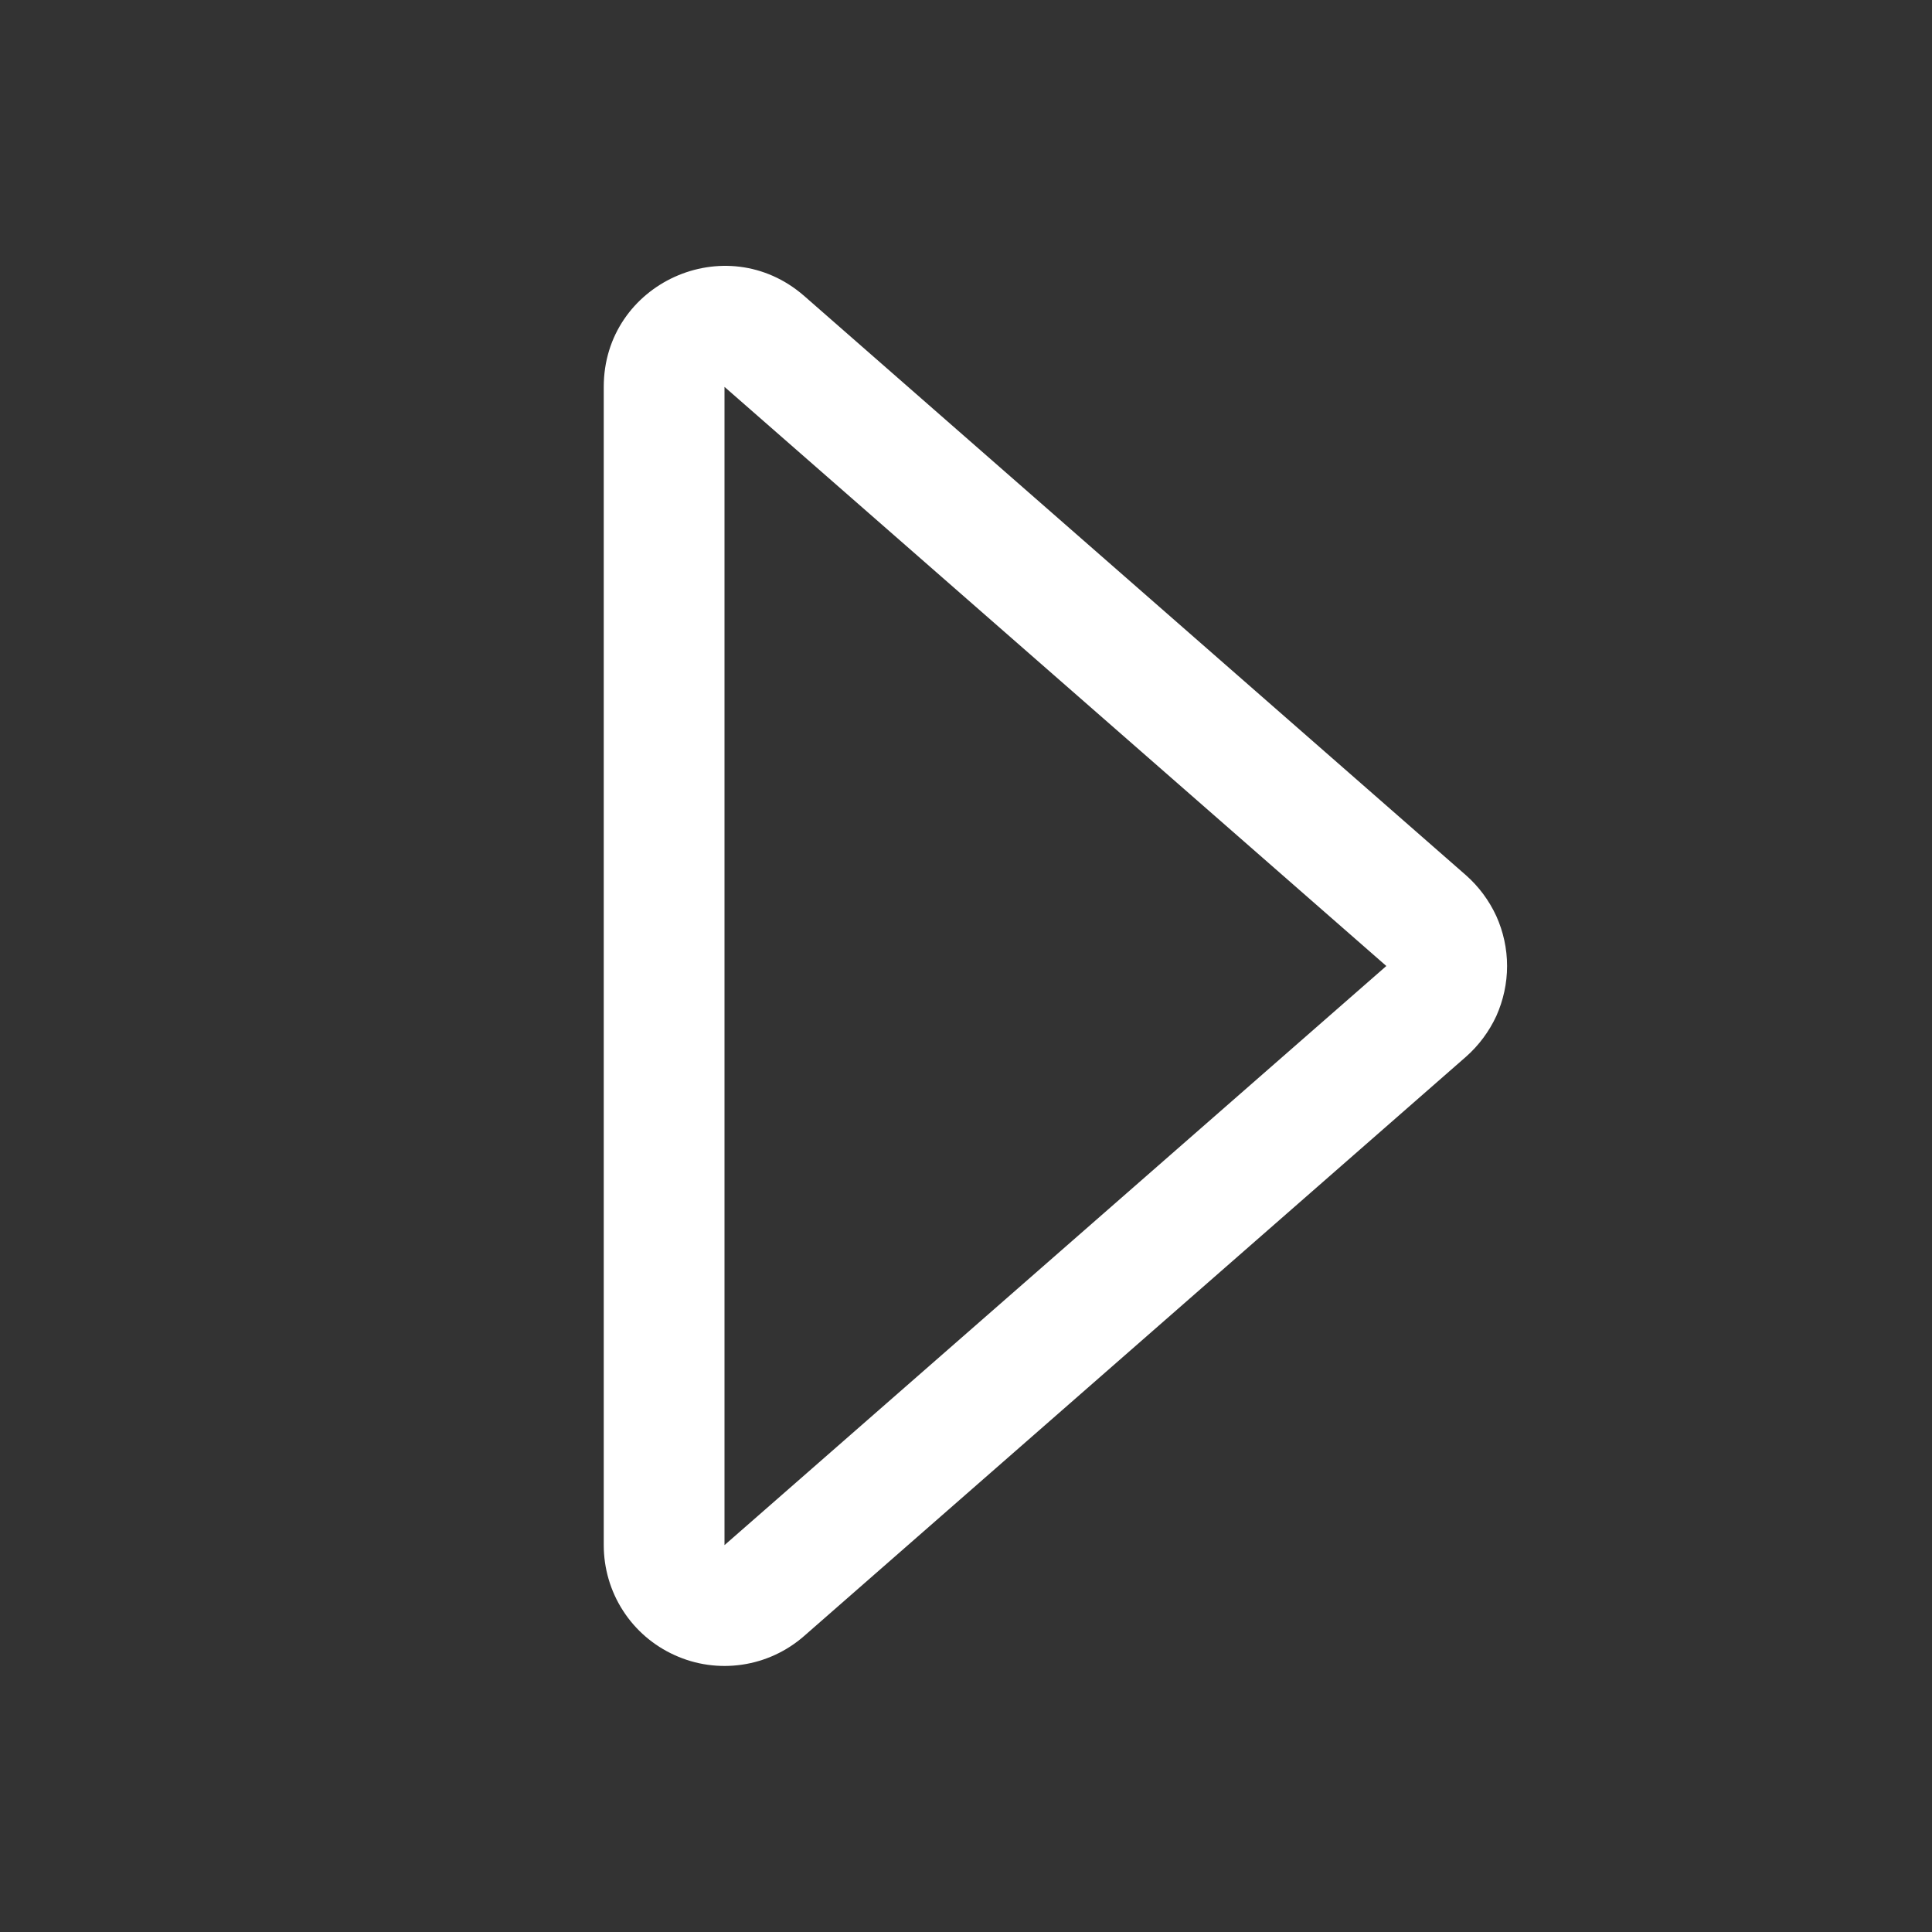 <svg width="16" height="16" viewBox="0 0 16 16" fill="none" xmlns="http://www.w3.org/2000/svg">
<rect x="0" y="0" width="16" height="16" fill="#333333" stroke="none"/>
<path d="M6 12.796V3.204L11.481 8L6 12.796ZM6.659 13.549L12.139 8.753C12.246 8.659 12.332 8.543 12.392 8.414C12.45 8.284 12.481 8.143 12.481 8C12.481 7.857 12.45 7.716 12.392 7.587C12.332 7.457 12.246 7.341 12.139 7.247L6.66 2.451C6.011 1.885 5 2.345 5 3.204V12.796C5 12.988 5.055 13.177 5.159 13.338C5.263 13.5 5.412 13.628 5.587 13.707C5.762 13.787 5.956 13.814 6.146 13.786C6.336 13.758 6.514 13.676 6.659 13.549V13.549Z" fill="white"/>
</svg>
